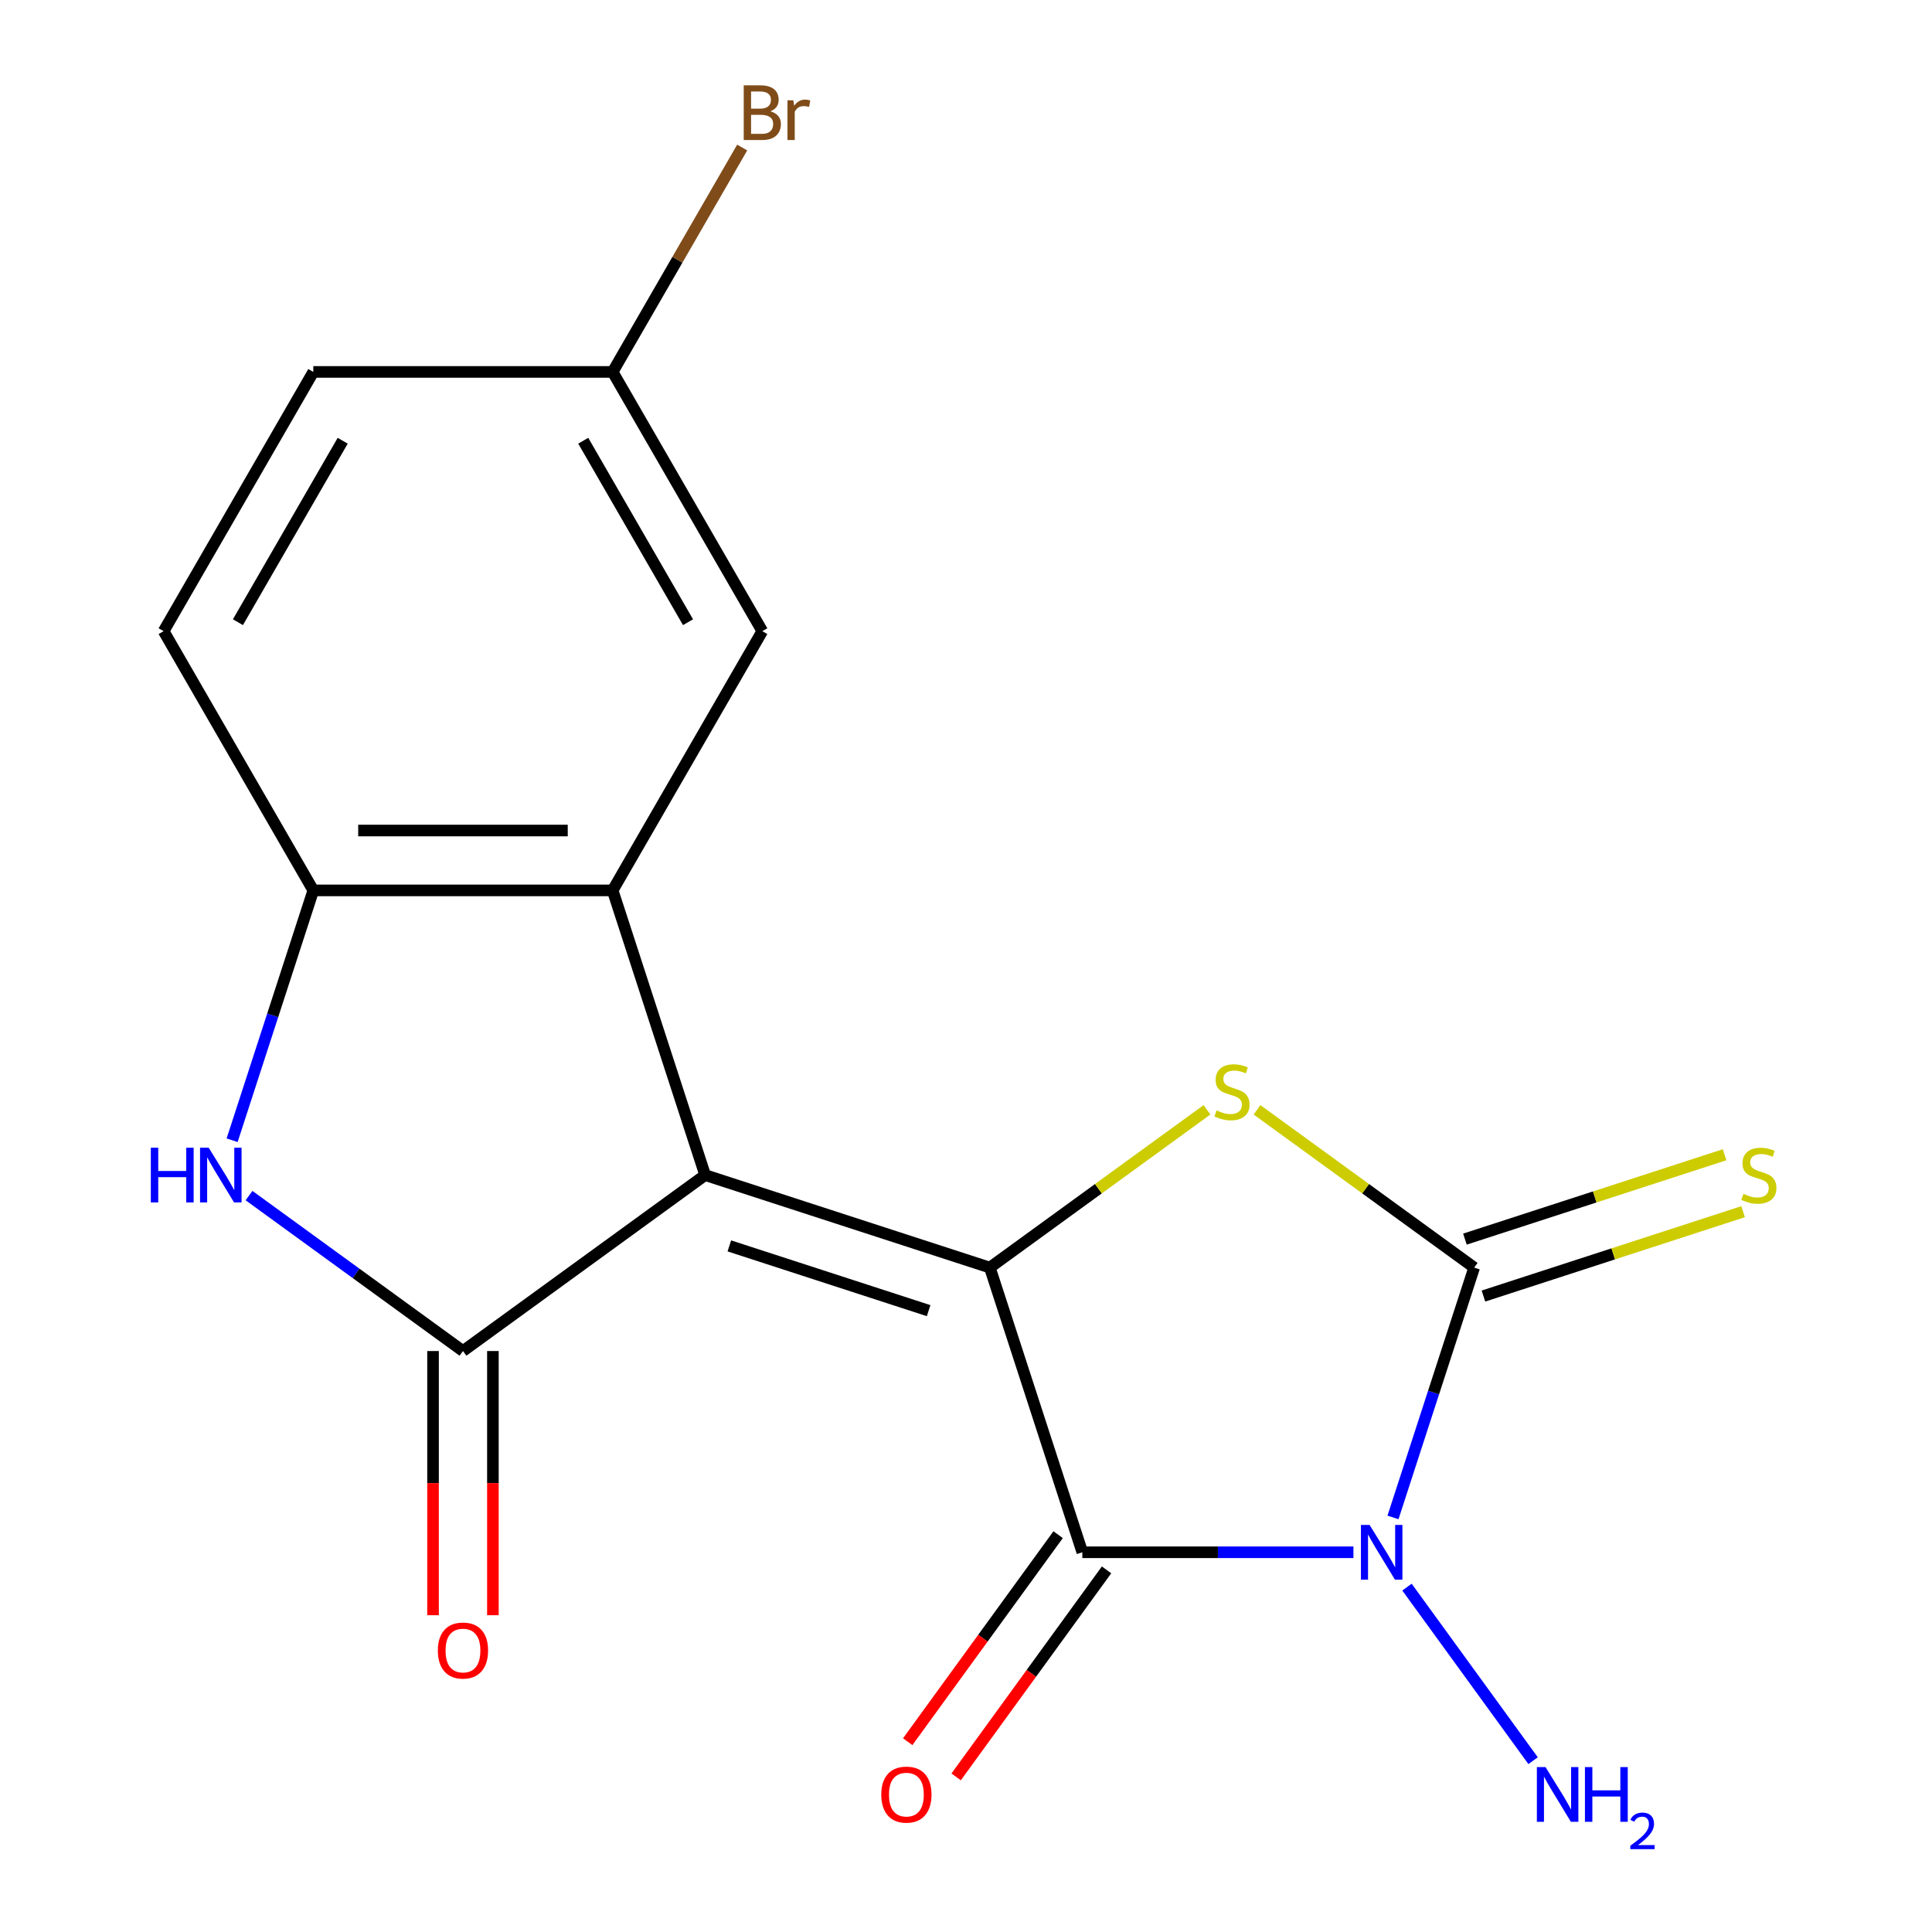 <?xml version='1.0' encoding='iso-8859-1'?>
<svg version='1.1' baseProfile='full'
              xmlns='http://www.w3.org/2000/svg'
                      xmlns:rdkit='http://www.rdkit.org/xml'
                      xmlns:xlink='http://www.w3.org/1999/xlink'
                  xml:space='preserve'
width='1000px' height='1000px' viewBox='0 0 1000 1000'>
<!-- END OF HEADER -->
<rect style='opacity:1.0;fill:#FFFFFF;stroke:none' width='1000' height='1000' x='0' y='0'> </rect>
<path class='bond-0' d='M 364.981,608.221 L 512.335,656.1' style='fill:none;fill-rule:evenodd;stroke:#000000;stroke-width:6px;stroke-linecap:butt;stroke-linejoin:miter;stroke-opacity:1' />
<path class='bond-0' d='M 377.508,644.874 L 480.657,678.389' style='fill:none;fill-rule:evenodd;stroke:#000000;stroke-width:6px;stroke-linecap:butt;stroke-linejoin:miter;stroke-opacity:1' />
<path class='bond-4' d='M 364.981,608.221 L 239.633,699.292' style='fill:none;fill-rule:evenodd;stroke:#000000;stroke-width:6px;stroke-linecap:butt;stroke-linejoin:miter;stroke-opacity:1' />
<path class='bond-6' d='M 364.981,608.221 L 317.102,460.867' style='fill:none;fill-rule:evenodd;stroke:#000000;stroke-width:6px;stroke-linecap:butt;stroke-linejoin:miter;stroke-opacity:1' />
<path class='bond-2' d='M 512.335,656.1 L 560.214,803.455' style='fill:none;fill-rule:evenodd;stroke:#000000;stroke-width:6px;stroke-linecap:butt;stroke-linejoin:miter;stroke-opacity:1' />
<path class='bond-5' d='M 512.335,656.1 L 568.532,615.27' style='fill:none;fill-rule:evenodd;stroke:#000000;stroke-width:6px;stroke-linecap:butt;stroke-linejoin:miter;stroke-opacity:1' />
<path class='bond-5' d='M 568.532,615.27 L 624.729,574.441' style='fill:none;fill-rule:evenodd;stroke:#CCCC00;stroke-width:6px;stroke-linecap:butt;stroke-linejoin:miter;stroke-opacity:1' />
<path class='bond-1' d='M 700.538,803.455 L 630.376,803.455' style='fill:none;fill-rule:evenodd;stroke:#0000FF;stroke-width:6px;stroke-linecap:butt;stroke-linejoin:miter;stroke-opacity:1' />
<path class='bond-1' d='M 630.376,803.455 L 560.214,803.455' style='fill:none;fill-rule:evenodd;stroke:#000000;stroke-width:6px;stroke-linecap:butt;stroke-linejoin:miter;stroke-opacity:1' />
<path class='bond-13' d='M 728.254,821.488 L 793.525,911.326' style='fill:none;fill-rule:evenodd;stroke:#0000FF;stroke-width:6px;stroke-linecap:butt;stroke-linejoin:miter;stroke-opacity:1' />
<path class='bond-19' d='M 721.011,785.421 L 742.021,720.76' style='fill:none;fill-rule:evenodd;stroke:#0000FF;stroke-width:6px;stroke-linecap:butt;stroke-linejoin:miter;stroke-opacity:1' />
<path class='bond-19' d='M 742.021,720.76 L 763.03,656.1' style='fill:none;fill-rule:evenodd;stroke:#000000;stroke-width:6px;stroke-linecap:butt;stroke-linejoin:miter;stroke-opacity:1' />
<path class='bond-10' d='M 547.679,794.347 L 508.753,847.924' style='fill:none;fill-rule:evenodd;stroke:#000000;stroke-width:6px;stroke-linecap:butt;stroke-linejoin:miter;stroke-opacity:1' />
<path class='bond-10' d='M 508.753,847.924 L 469.827,901.501' style='fill:none;fill-rule:evenodd;stroke:#FF0000;stroke-width:6px;stroke-linecap:butt;stroke-linejoin:miter;stroke-opacity:1' />
<path class='bond-10' d='M 572.749,812.562 L 533.823,866.138' style='fill:none;fill-rule:evenodd;stroke:#000000;stroke-width:6px;stroke-linecap:butt;stroke-linejoin:miter;stroke-opacity:1' />
<path class='bond-10' d='M 533.823,866.138 L 494.897,919.715' style='fill:none;fill-rule:evenodd;stroke:#FF0000;stroke-width:6px;stroke-linecap:butt;stroke-linejoin:miter;stroke-opacity:1' />
<path class='bond-3' d='M 763.03,656.1 L 706.833,615.27' style='fill:none;fill-rule:evenodd;stroke:#000000;stroke-width:6px;stroke-linecap:butt;stroke-linejoin:miter;stroke-opacity:1' />
<path class='bond-3' d='M 706.833,615.27 L 650.636,574.441' style='fill:none;fill-rule:evenodd;stroke:#CCCC00;stroke-width:6px;stroke-linecap:butt;stroke-linejoin:miter;stroke-opacity:1' />
<path class='bond-9' d='M 767.818,670.835 L 835.019,649.001' style='fill:none;fill-rule:evenodd;stroke:#000000;stroke-width:6px;stroke-linecap:butt;stroke-linejoin:miter;stroke-opacity:1' />
<path class='bond-9' d='M 835.019,649.001 L 902.219,627.166' style='fill:none;fill-rule:evenodd;stroke:#CCCC00;stroke-width:6px;stroke-linecap:butt;stroke-linejoin:miter;stroke-opacity:1' />
<path class='bond-9' d='M 758.242,641.364 L 825.443,619.53' style='fill:none;fill-rule:evenodd;stroke:#000000;stroke-width:6px;stroke-linecap:butt;stroke-linejoin:miter;stroke-opacity:1' />
<path class='bond-9' d='M 825.443,619.53 L 892.644,597.695' style='fill:none;fill-rule:evenodd;stroke:#CCCC00;stroke-width:6px;stroke-linecap:butt;stroke-linejoin:miter;stroke-opacity:1' />
<path class='bond-7' d='M 239.633,699.292 L 184.266,659.065' style='fill:none;fill-rule:evenodd;stroke:#000000;stroke-width:6px;stroke-linecap:butt;stroke-linejoin:miter;stroke-opacity:1' />
<path class='bond-7' d='M 184.266,659.065 L 128.899,618.839' style='fill:none;fill-rule:evenodd;stroke:#0000FF;stroke-width:6px;stroke-linecap:butt;stroke-linejoin:miter;stroke-opacity:1' />
<path class='bond-12' d='M 224.14,699.292 L 224.14,767.664' style='fill:none;fill-rule:evenodd;stroke:#000000;stroke-width:6px;stroke-linecap:butt;stroke-linejoin:miter;stroke-opacity:1' />
<path class='bond-12' d='M 224.14,767.664 L 224.14,836.036' style='fill:none;fill-rule:evenodd;stroke:#FF0000;stroke-width:6px;stroke-linecap:butt;stroke-linejoin:miter;stroke-opacity:1' />
<path class='bond-12' d='M 255.127,699.292 L 255.127,767.664' style='fill:none;fill-rule:evenodd;stroke:#000000;stroke-width:6px;stroke-linecap:butt;stroke-linejoin:miter;stroke-opacity:1' />
<path class='bond-12' d='M 255.127,767.664 L 255.127,836.036' style='fill:none;fill-rule:evenodd;stroke:#FF0000;stroke-width:6px;stroke-linecap:butt;stroke-linejoin:miter;stroke-opacity:1' />
<path class='bond-8' d='M 317.102,460.867 L 162.164,460.867' style='fill:none;fill-rule:evenodd;stroke:#000000;stroke-width:6px;stroke-linecap:butt;stroke-linejoin:miter;stroke-opacity:1' />
<path class='bond-8' d='M 293.862,429.879 L 185.405,429.879' style='fill:none;fill-rule:evenodd;stroke:#000000;stroke-width:6px;stroke-linecap:butt;stroke-linejoin:miter;stroke-opacity:1' />
<path class='bond-11' d='M 317.102,460.867 L 394.571,326.687' style='fill:none;fill-rule:evenodd;stroke:#000000;stroke-width:6px;stroke-linecap:butt;stroke-linejoin:miter;stroke-opacity:1' />
<path class='bond-18' d='M 120.145,590.188 L 141.155,525.527' style='fill:none;fill-rule:evenodd;stroke:#0000FF;stroke-width:6px;stroke-linecap:butt;stroke-linejoin:miter;stroke-opacity:1' />
<path class='bond-18' d='M 141.155,525.527 L 162.164,460.867' style='fill:none;fill-rule:evenodd;stroke:#000000;stroke-width:6px;stroke-linecap:butt;stroke-linejoin:miter;stroke-opacity:1' />
<path class='bond-14' d='M 162.164,460.867 L 84.695,326.687' style='fill:none;fill-rule:evenodd;stroke:#000000;stroke-width:6px;stroke-linecap:butt;stroke-linejoin:miter;stroke-opacity:1' />
<path class='bond-15' d='M 394.571,326.687 L 317.102,192.506' style='fill:none;fill-rule:evenodd;stroke:#000000;stroke-width:6px;stroke-linecap:butt;stroke-linejoin:miter;stroke-opacity:1' />
<path class='bond-15' d='M 356.115,322.053 L 301.887,228.127' style='fill:none;fill-rule:evenodd;stroke:#000000;stroke-width:6px;stroke-linecap:butt;stroke-linejoin:miter;stroke-opacity:1' />
<path class='bond-20' d='M 84.695,326.687 L 162.164,192.506' style='fill:none;fill-rule:evenodd;stroke:#000000;stroke-width:6px;stroke-linecap:butt;stroke-linejoin:miter;stroke-opacity:1' />
<path class='bond-20' d='M 123.152,322.053 L 177.38,228.127' style='fill:none;fill-rule:evenodd;stroke:#000000;stroke-width:6px;stroke-linecap:butt;stroke-linejoin:miter;stroke-opacity:1' />
<path class='bond-16' d='M 317.102,192.506 L 162.164,192.506' style='fill:none;fill-rule:evenodd;stroke:#000000;stroke-width:6px;stroke-linecap:butt;stroke-linejoin:miter;stroke-opacity:1' />
<path class='bond-17' d='M 317.102,192.506 L 350.631,134.433' style='fill:none;fill-rule:evenodd;stroke:#000000;stroke-width:6px;stroke-linecap:butt;stroke-linejoin:miter;stroke-opacity:1' />
<path class='bond-17' d='M 350.631,134.433 L 384.16,76.36' style='fill:none;fill-rule:evenodd;stroke:#7F4C19;stroke-width:6px;stroke-linecap:butt;stroke-linejoin:miter;stroke-opacity:1' />
<path  class='atom-2' d='M 708.892 789.295
L 718.172 804.295
Q 719.092 805.775, 720.572 808.455
Q 722.052 811.135, 722.132 811.295
L 722.132 789.295
L 725.892 789.295
L 725.892 817.615
L 722.012 817.615
L 712.052 801.215
Q 710.892 799.295, 709.652 797.095
Q 708.452 794.895, 708.092 794.215
L 708.092 817.615
L 704.412 817.615
L 704.412 789.295
L 708.892 789.295
' fill='#0000FF'/>
<path  class='atom-6' d='M 629.683 574.75
Q 630.003 574.87, 631.323 575.43
Q 632.643 575.99, 634.083 576.35
Q 635.563 576.67, 637.003 576.67
Q 639.683 576.67, 641.243 575.39
Q 642.803 574.07, 642.803 571.79
Q 642.803 570.23, 642.003 569.27
Q 641.243 568.31, 640.043 567.79
Q 638.843 567.27, 636.843 566.67
Q 634.323 565.91, 632.803 565.19
Q 631.323 564.47, 630.243 562.95
Q 629.203 561.43, 629.203 558.87
Q 629.203 555.31, 631.603 553.11
Q 634.043 550.91, 638.843 550.91
Q 642.123 550.91, 645.843 552.47
L 644.923 555.55
Q 641.523 554.15, 638.963 554.15
Q 636.203 554.15, 634.683 555.31
Q 633.163 556.43, 633.203 558.39
Q 633.203 559.91, 633.963 560.83
Q 634.763 561.75, 635.883 562.27
Q 637.043 562.79, 638.963 563.39
Q 641.523 564.19, 643.043 564.99
Q 644.563 565.79, 645.643 567.43
Q 646.763 569.03, 646.763 571.79
Q 646.763 575.71, 644.123 577.83
Q 641.523 579.91, 637.163 579.91
Q 634.643 579.91, 632.723 579.35
Q 630.843 578.83, 628.603 577.91
L 629.683 574.75
' fill='#CCCC00'/>
<path  class='atom-8' d='M 78.066 594.061
L 81.906 594.061
L 81.906 606.101
L 96.386 606.101
L 96.386 594.061
L 100.226 594.061
L 100.226 622.381
L 96.386 622.381
L 96.386 609.301
L 81.906 609.301
L 81.906 622.381
L 78.066 622.381
L 78.066 594.061
' fill='#0000FF'/>
<path  class='atom-8' d='M 108.026 594.061
L 117.306 609.061
Q 118.226 610.541, 119.706 613.221
Q 121.186 615.901, 121.266 616.061
L 121.266 594.061
L 125.026 594.061
L 125.026 622.381
L 121.146 622.381
L 111.186 605.981
Q 110.026 604.061, 108.786 601.861
Q 107.586 599.661, 107.226 598.981
L 107.226 622.381
L 103.546 622.381
L 103.546 594.061
L 108.026 594.061
' fill='#0000FF'/>
<path  class='atom-10' d='M 902.385 617.941
Q 902.705 618.061, 904.025 618.621
Q 905.345 619.181, 906.785 619.541
Q 908.265 619.861, 909.705 619.861
Q 912.385 619.861, 913.945 618.581
Q 915.505 617.261, 915.505 614.981
Q 915.505 613.421, 914.705 612.461
Q 913.945 611.501, 912.745 610.981
Q 911.545 610.461, 909.545 609.861
Q 907.025 609.101, 905.505 608.381
Q 904.025 607.661, 902.945 606.141
Q 901.905 604.621, 901.905 602.061
Q 901.905 598.501, 904.305 596.301
Q 906.745 594.101, 911.545 594.101
Q 914.825 594.101, 918.545 595.661
L 917.625 598.741
Q 914.225 597.341, 911.665 597.341
Q 908.905 597.341, 907.385 598.501
Q 905.865 599.621, 905.905 601.581
Q 905.905 603.101, 906.665 604.021
Q 907.465 604.941, 908.585 605.461
Q 909.745 605.981, 911.665 606.581
Q 914.225 607.381, 915.745 608.181
Q 917.265 608.981, 918.345 610.621
Q 919.465 612.221, 919.465 614.981
Q 919.465 618.901, 916.825 621.021
Q 914.225 623.101, 909.865 623.101
Q 907.345 623.101, 905.425 622.541
Q 903.545 622.021, 901.305 621.101
L 902.385 617.941
' fill='#CCCC00'/>
<path  class='atom-11' d='M 456.144 928.882
Q 456.144 922.082, 459.504 918.282
Q 462.864 914.482, 469.144 914.482
Q 475.424 914.482, 478.784 918.282
Q 482.144 922.082, 482.144 928.882
Q 482.144 935.762, 478.744 939.682
Q 475.344 943.562, 469.144 943.562
Q 462.904 943.562, 459.504 939.682
Q 456.144 935.802, 456.144 928.882
M 469.144 940.362
Q 473.464 940.362, 475.784 937.482
Q 478.144 934.562, 478.144 928.882
Q 478.144 923.322, 475.784 920.522
Q 473.464 917.682, 469.144 917.682
Q 464.824 917.682, 462.464 920.482
Q 460.144 923.282, 460.144 928.882
Q 460.144 934.602, 462.464 937.482
Q 464.824 940.362, 469.144 940.362
' fill='#FF0000'/>
<path  class='atom-13' d='M 226.633 854.309
Q 226.633 847.509, 229.993 843.709
Q 233.353 839.909, 239.633 839.909
Q 245.913 839.909, 249.273 843.709
Q 252.633 847.509, 252.633 854.309
Q 252.633 861.189, 249.233 865.109
Q 245.833 868.989, 239.633 868.989
Q 233.393 868.989, 229.993 865.109
Q 226.633 861.229, 226.633 854.309
M 239.633 865.789
Q 243.953 865.789, 246.273 862.909
Q 248.633 859.989, 248.633 854.309
Q 248.633 848.749, 246.273 845.949
Q 243.953 843.109, 239.633 843.109
Q 235.313 843.109, 232.953 845.909
Q 230.633 848.709, 230.633 854.309
Q 230.633 860.029, 232.953 862.909
Q 235.313 865.789, 239.633 865.789
' fill='#FF0000'/>
<path  class='atom-14' d='M 799.962 914.642
L 809.242 929.642
Q 810.162 931.122, 811.642 933.802
Q 813.122 936.482, 813.202 936.642
L 813.202 914.642
L 816.962 914.642
L 816.962 942.962
L 813.082 942.962
L 803.122 926.562
Q 801.962 924.642, 800.722 922.442
Q 799.522 920.242, 799.162 919.562
L 799.162 942.962
L 795.482 942.962
L 795.482 914.642
L 799.962 914.642
' fill='#0000FF'/>
<path  class='atom-14' d='M 820.362 914.642
L 824.202 914.642
L 824.202 926.682
L 838.682 926.682
L 838.682 914.642
L 842.522 914.642
L 842.522 942.962
L 838.682 942.962
L 838.682 929.882
L 824.202 929.882
L 824.202 942.962
L 820.362 942.962
L 820.362 914.642
' fill='#0000FF'/>
<path  class='atom-14' d='M 843.895 941.968
Q 844.581 940.199, 846.218 939.223
Q 847.855 938.219, 850.125 938.219
Q 852.95 938.219, 854.534 939.751
Q 856.118 941.282, 856.118 944.001
Q 856.118 946.773, 854.059 949.36
Q 852.026 951.947, 847.802 955.01
L 856.435 955.01
L 856.435 957.122
L 843.842 957.122
L 843.842 955.353
Q 847.327 952.871, 849.386 951.023
Q 851.472 949.175, 852.475 947.512
Q 853.478 945.849, 853.478 944.133
Q 853.478 942.338, 852.58 941.335
Q 851.683 940.331, 850.125 940.331
Q 848.62 940.331, 847.617 940.939
Q 846.614 941.546, 845.901 942.892
L 843.895 941.968
' fill='#0000FF'/>
<path  class='atom-18' d='M 398.711 57.606
Q 401.431 58.366, 402.791 60.046
Q 404.191 61.686, 404.191 64.126
Q 404.191 68.046, 401.671 70.286
Q 399.191 72.486, 394.471 72.486
L 384.951 72.486
L 384.951 44.166
L 393.311 44.166
Q 398.151 44.166, 400.591 46.126
Q 403.031 48.086, 403.031 51.686
Q 403.031 55.966, 398.711 57.606
M 388.751 47.366
L 388.751 56.246
L 393.311 56.246
Q 396.111 56.246, 397.551 55.126
Q 399.031 53.966, 399.031 51.686
Q 399.031 47.366, 393.311 47.366
L 388.751 47.366
M 394.471 69.286
Q 397.231 69.286, 398.711 67.966
Q 400.191 66.646, 400.191 64.126
Q 400.191 61.806, 398.551 60.646
Q 396.951 59.446, 393.871 59.446
L 388.751 59.446
L 388.751 69.286
L 394.471 69.286
' fill='#7F4C19'/>
<path  class='atom-18' d='M 410.631 51.926
L 411.071 54.766
Q 413.231 51.566, 416.751 51.566
Q 417.871 51.566, 419.391 51.966
L 418.791 55.326
Q 417.071 54.926, 416.111 54.926
Q 414.431 54.926, 413.311 55.606
Q 412.231 56.246, 411.351 57.806
L 411.351 72.486
L 407.591 72.486
L 407.591 51.926
L 410.631 51.926
' fill='#7F4C19'/>
</svg>

